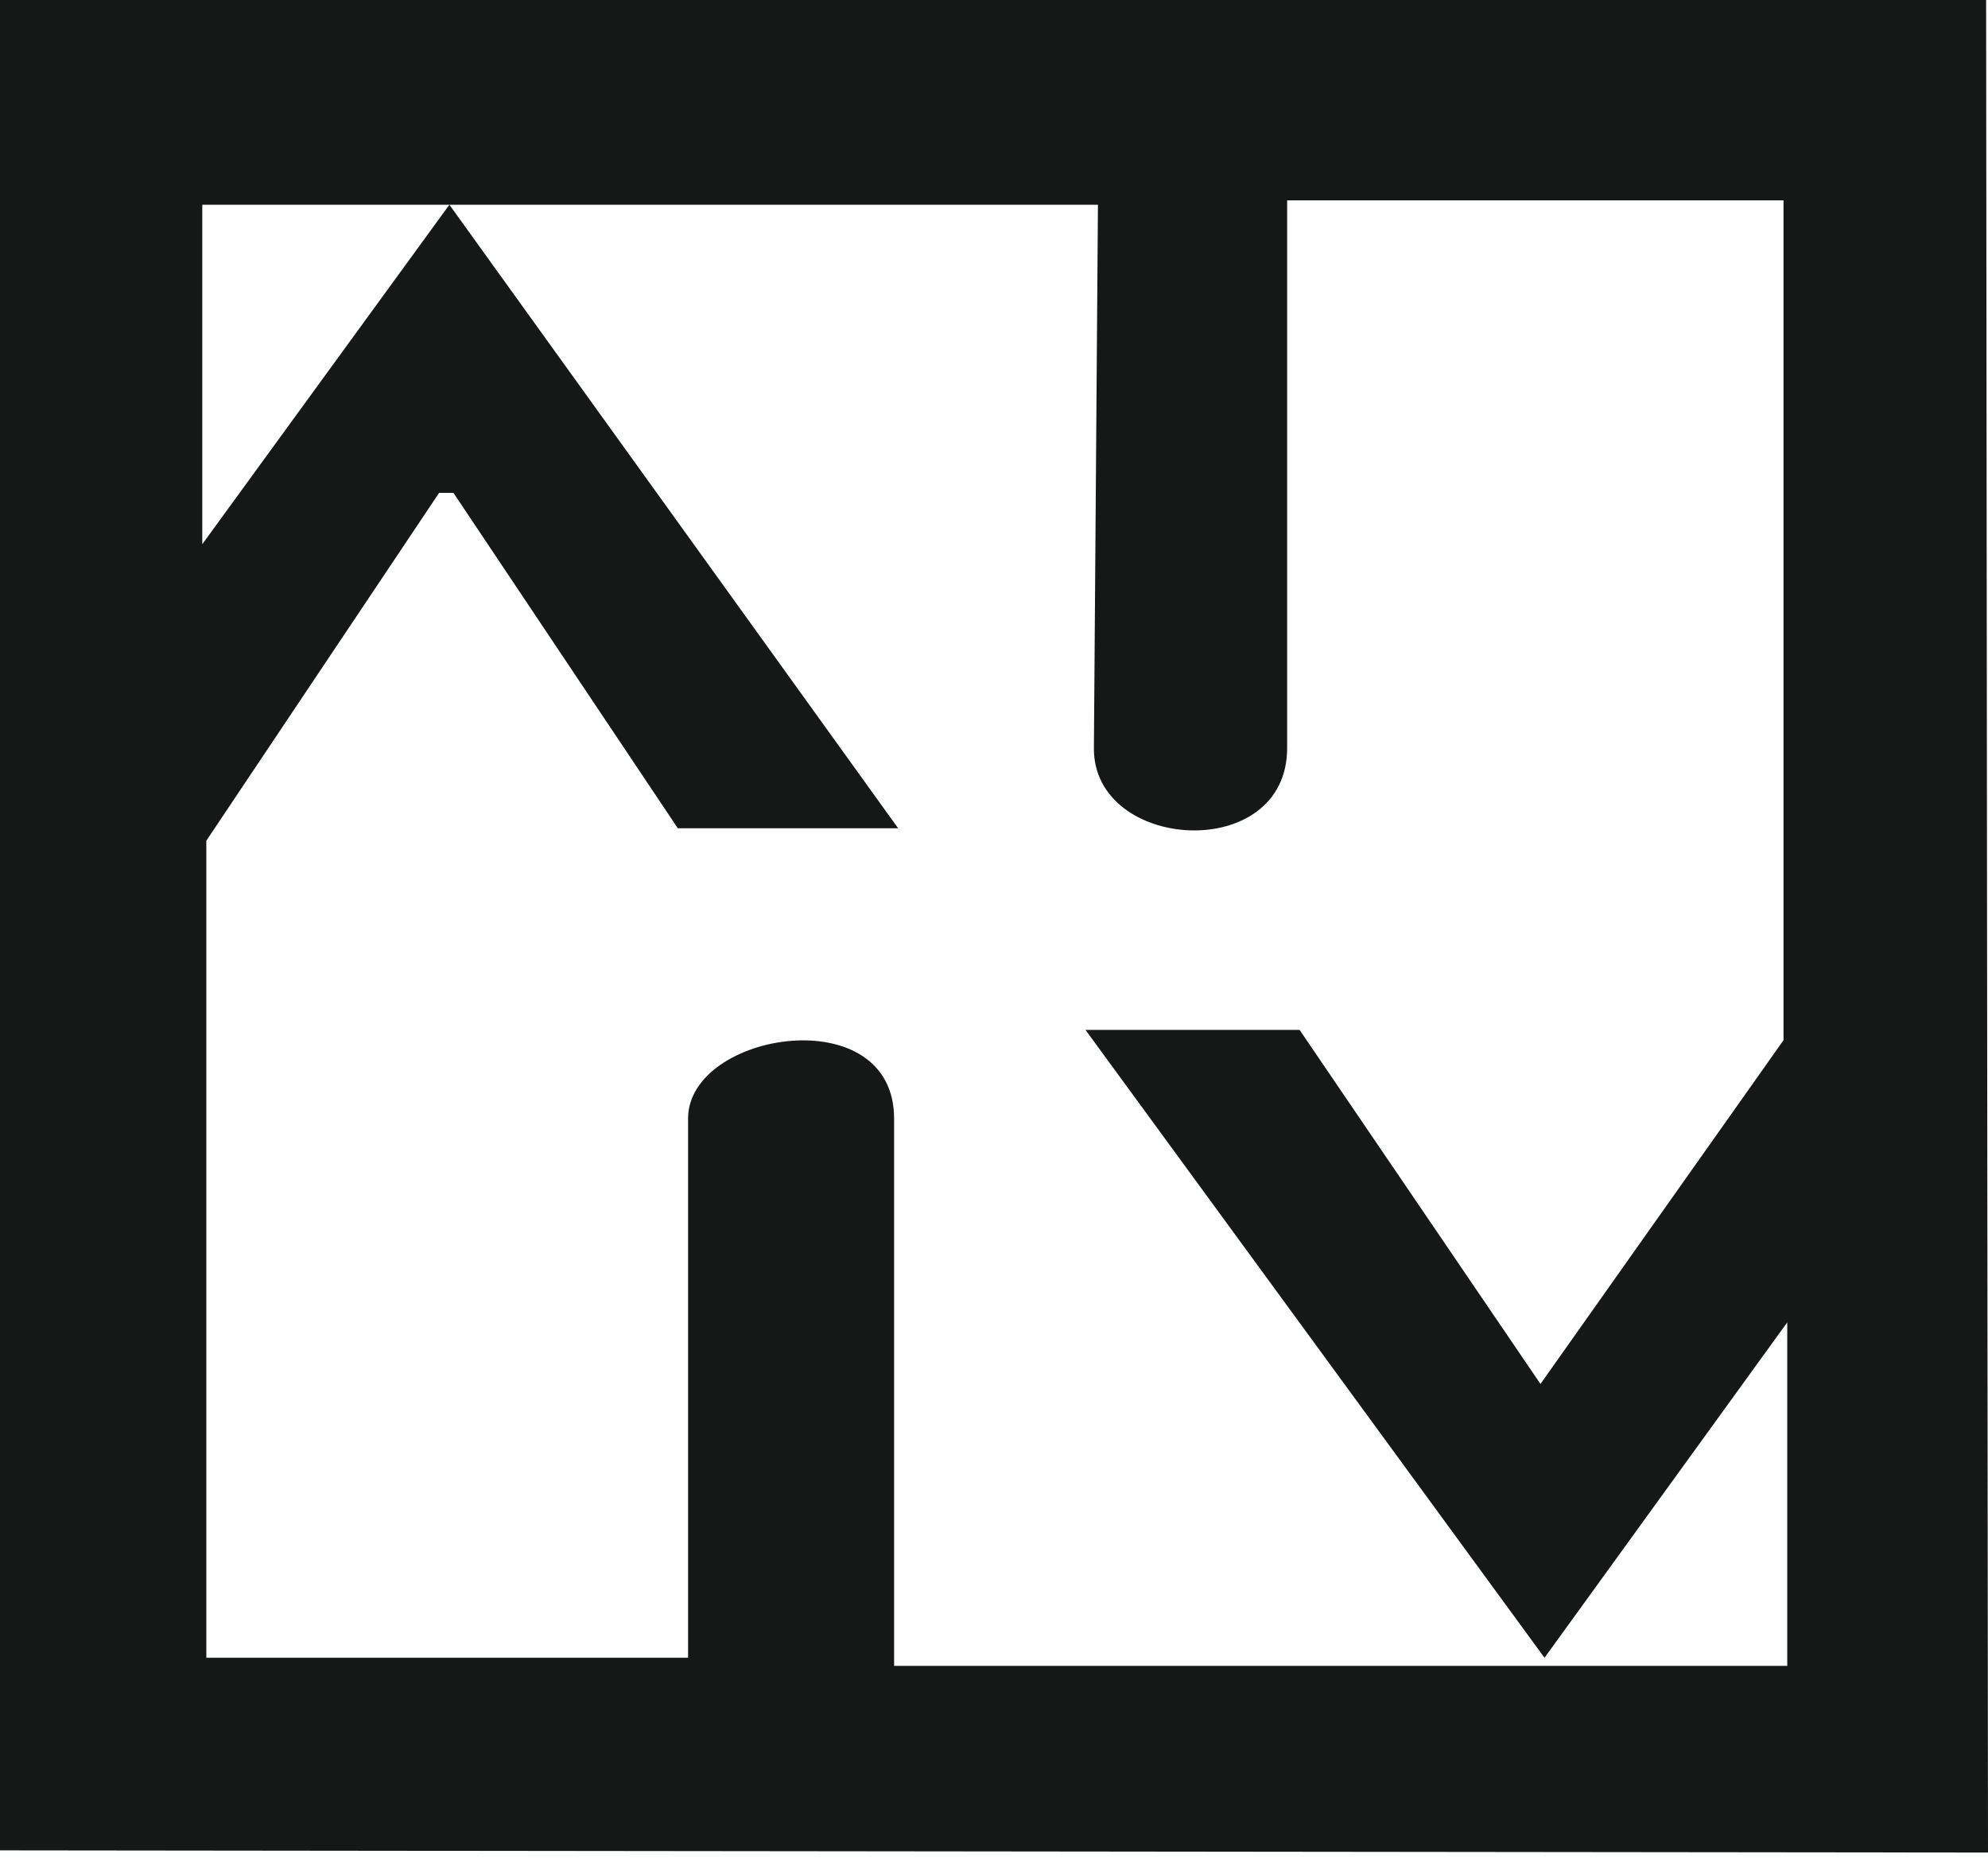 <?xml version="1.0" encoding="utf-8"?>
<!-- Generator: Adobe Illustrator 15.0.0, SVG Export Plug-In . SVG Version: 6.00 Build 0)  -->
<!DOCTYPE svg PUBLIC "-//W3C//DTD SVG 1.1//EN" "http://www.w3.org/Graphics/SVG/1.1/DTD/svg11.dtd">
<svg version="1.1" id="Layer_1" xmlns="http://www.w3.org/2000/svg" xmlns:xlink="http://www.w3.org/1999/xlink" x="0px" y="0px"
	 width="296.898px" height="277.56px" viewBox="0 0 296.898 277.56" enable-background="new 0 0 296.898 277.56"
	 xml:space="preserve">
<g>
	<path fill-rule="evenodd" clip-rule="evenodd" fill="#161717" d="M296.618,0H0v276.401l296.898,0.325L296.618,0z M163.972,30.582
		H30.21v50.707l36.903-50.707l67.021,93.14h-32.907L67.717,73.62H65.58l-34.766,51.962v122.05h71.946v-80.545
		c0-13.015,30.769-17.941,30.769,0v81.754h133.389v-51.313l-36.253,50.104l-68.553-93.792h31.976l35.975,52.891l36.299-51.356
		V29.931H192.23v81.801c0,17.334-29.001,15.477-28.861,0L163.972,30.582z"/>
</g>
</svg>
